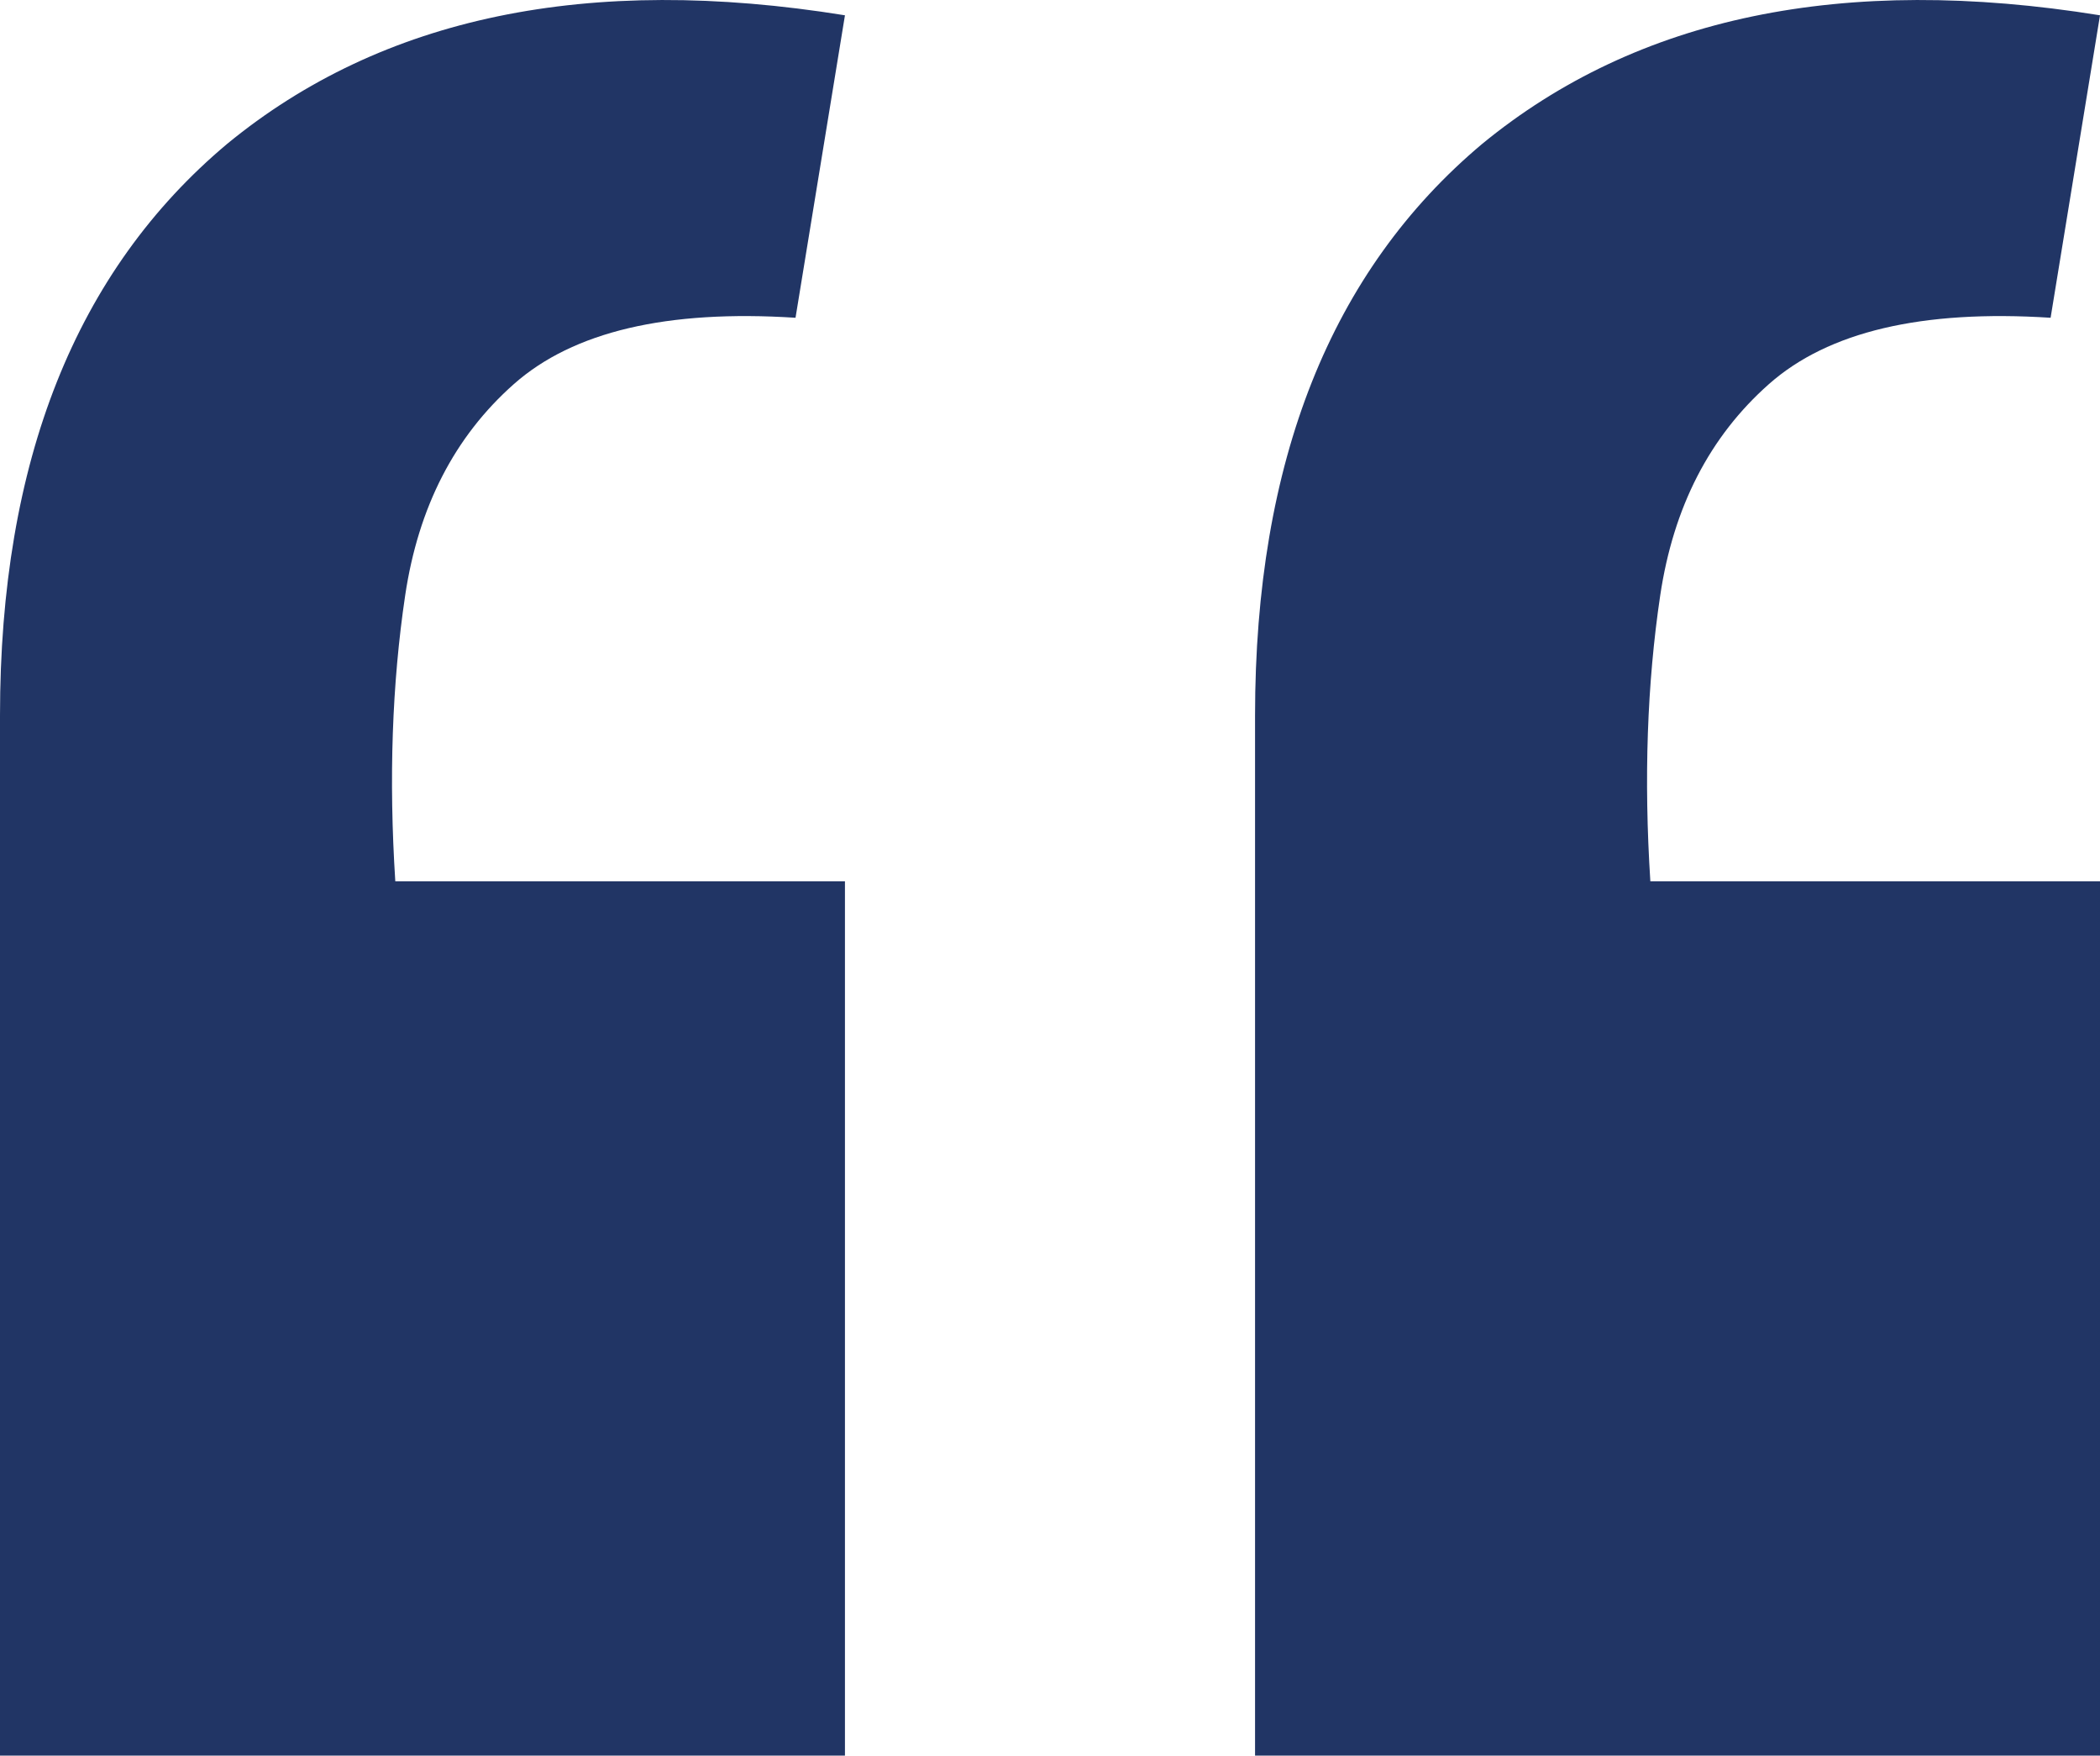 <svg width="67" height="56" viewBox="0 0 67 56" fill="none" xmlns="http://www.w3.org/2000/svg">
<path id="&#226;&#128;&#156;" d="M67 0.488L65.424 10.136C61.325 9.872 58.329 10.577 56.438 12.251C54.546 13.925 53.39 16.172 52.969 18.992C52.549 21.811 52.444 24.851 52.654 28.112H67V56H40.042V22.825C40.042 14.718 42.46 8.638 47.294 4.585C52.234 0.532 58.802 -0.834 67 0.488ZM26.958 0.488L25.381 10.136C21.282 9.872 18.287 10.577 16.395 12.251C14.504 13.925 13.348 16.172 12.927 18.992C12.507 21.811 12.402 24.851 12.612 28.112H26.958V56H0V22.825C0 14.718 2.417 8.638 7.252 4.585C12.191 0.532 18.76 -0.834 26.958 0.488Z" fill="#213565"/>
</svg>
